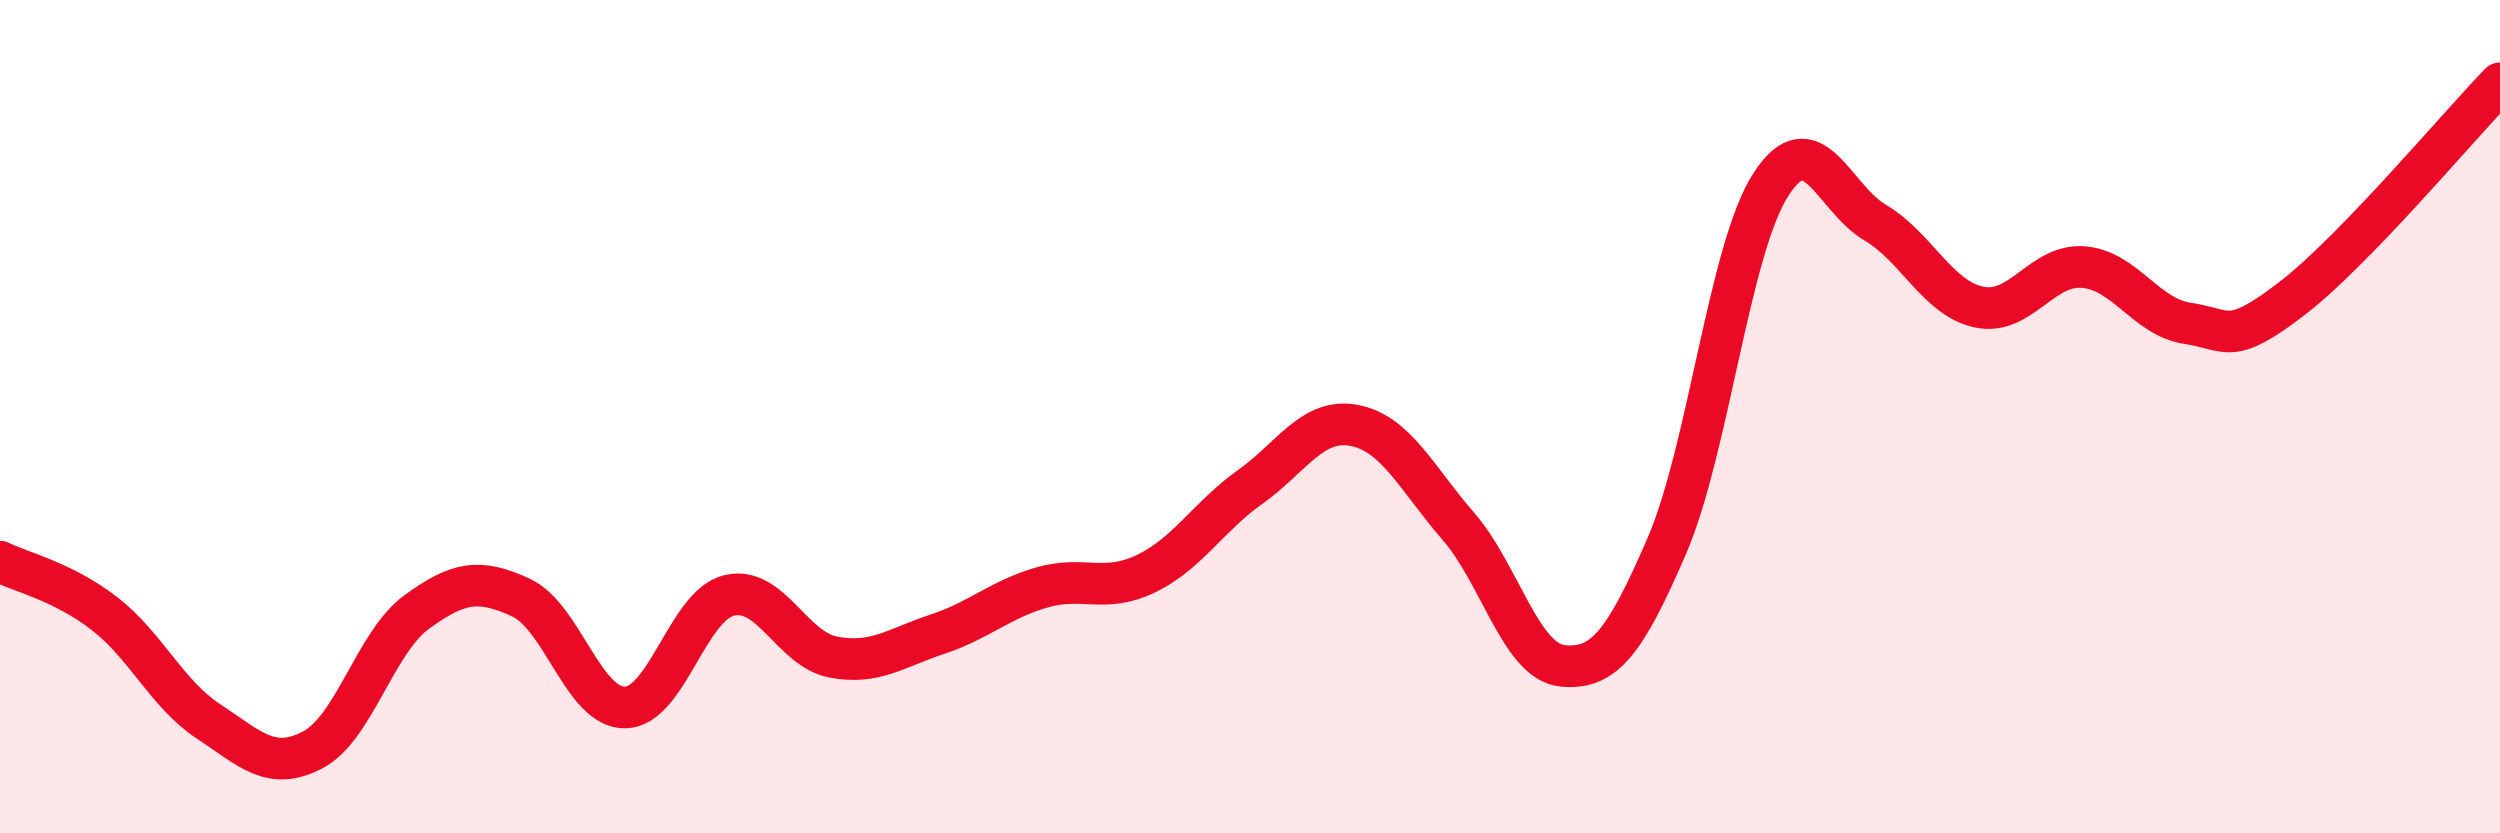 
    <svg width="60" height="20" viewBox="0 0 60 20" xmlns="http://www.w3.org/2000/svg">
      <path
        d="M 0,13.48 C 0.5,13.73 1.5,13.95 2.5,14.72 C 3.5,15.49 4,16.65 5,17.31 C 6,17.97 6.5,18.52 7.5,18 C 8.5,17.48 9,15.42 10,14.69 C 11,13.96 11.5,13.88 12.5,14.34 C 13.5,14.8 14,16.99 15,16.98 C 16,16.97 16.5,14.53 17.5,14.29 C 18.5,14.05 19,15.58 20,15.77 C 21,15.96 21.5,15.55 22.5,15.22 C 23.5,14.89 24,14.39 25,14.1 C 26,13.81 26.5,14.25 27.5,13.77 C 28.5,13.29 29,12.4 30,11.69 C 31,10.98 31.5,10.02 32.5,10.21 C 33.5,10.4 34,11.48 35,12.63 C 36,13.78 36.5,15.88 37.5,15.98 C 38.5,16.08 39,15.42 40,13.11 C 41,10.8 41.5,5.98 42.5,4.43 C 43.5,2.88 44,4.75 45,5.34 C 46,5.93 46.5,7.16 47.5,7.37 C 48.5,7.58 49,6.33 50,6.41 C 51,6.49 51.5,7.61 52.5,7.76 C 53.5,7.91 53.5,8.32 55,7.17 C 56.5,6.02 59,3.03 60,2L60 20L0 20Z"
        fill="#EB0A25"
        opacity="0.1"
        stroke-linecap="round"
        stroke-linejoin="round"
      />
      <path
        d="M 0,13.48 C 0.5,13.73 1.5,13.95 2.5,14.72 C 3.5,15.49 4,16.65 5,17.31 C 6,17.97 6.5,18.52 7.5,18 C 8.5,17.48 9,15.42 10,14.69 C 11,13.96 11.5,13.88 12.5,14.34 C 13.5,14.8 14,16.99 15,16.98 C 16,16.97 16.5,14.53 17.5,14.29 C 18.5,14.05 19,15.58 20,15.77 C 21,15.96 21.5,15.55 22.5,15.22 C 23.5,14.89 24,14.39 25,14.1 C 26,13.81 26.5,14.25 27.5,13.77 C 28.5,13.29 29,12.4 30,11.69 C 31,10.98 31.5,10.02 32.5,10.21 C 33.5,10.4 34,11.48 35,12.63 C 36,13.78 36.5,15.88 37.5,15.98 C 38.5,16.08 39,15.42 40,13.11 C 41,10.8 41.5,5.98 42.5,4.43 C 43.5,2.88 44,4.75 45,5.34 C 46,5.93 46.5,7.16 47.5,7.37 C 48.5,7.58 49,6.33 50,6.41 C 51,6.49 51.5,7.61 52.5,7.76 C 53.5,7.91 53.5,8.32 55,7.17 C 56.5,6.02 59,3.03 60,2"
        stroke="#EB0A25"
        stroke-width="1"
        fill="none"
        stroke-linecap="round"
        stroke-linejoin="round"
      />
    </svg>
  